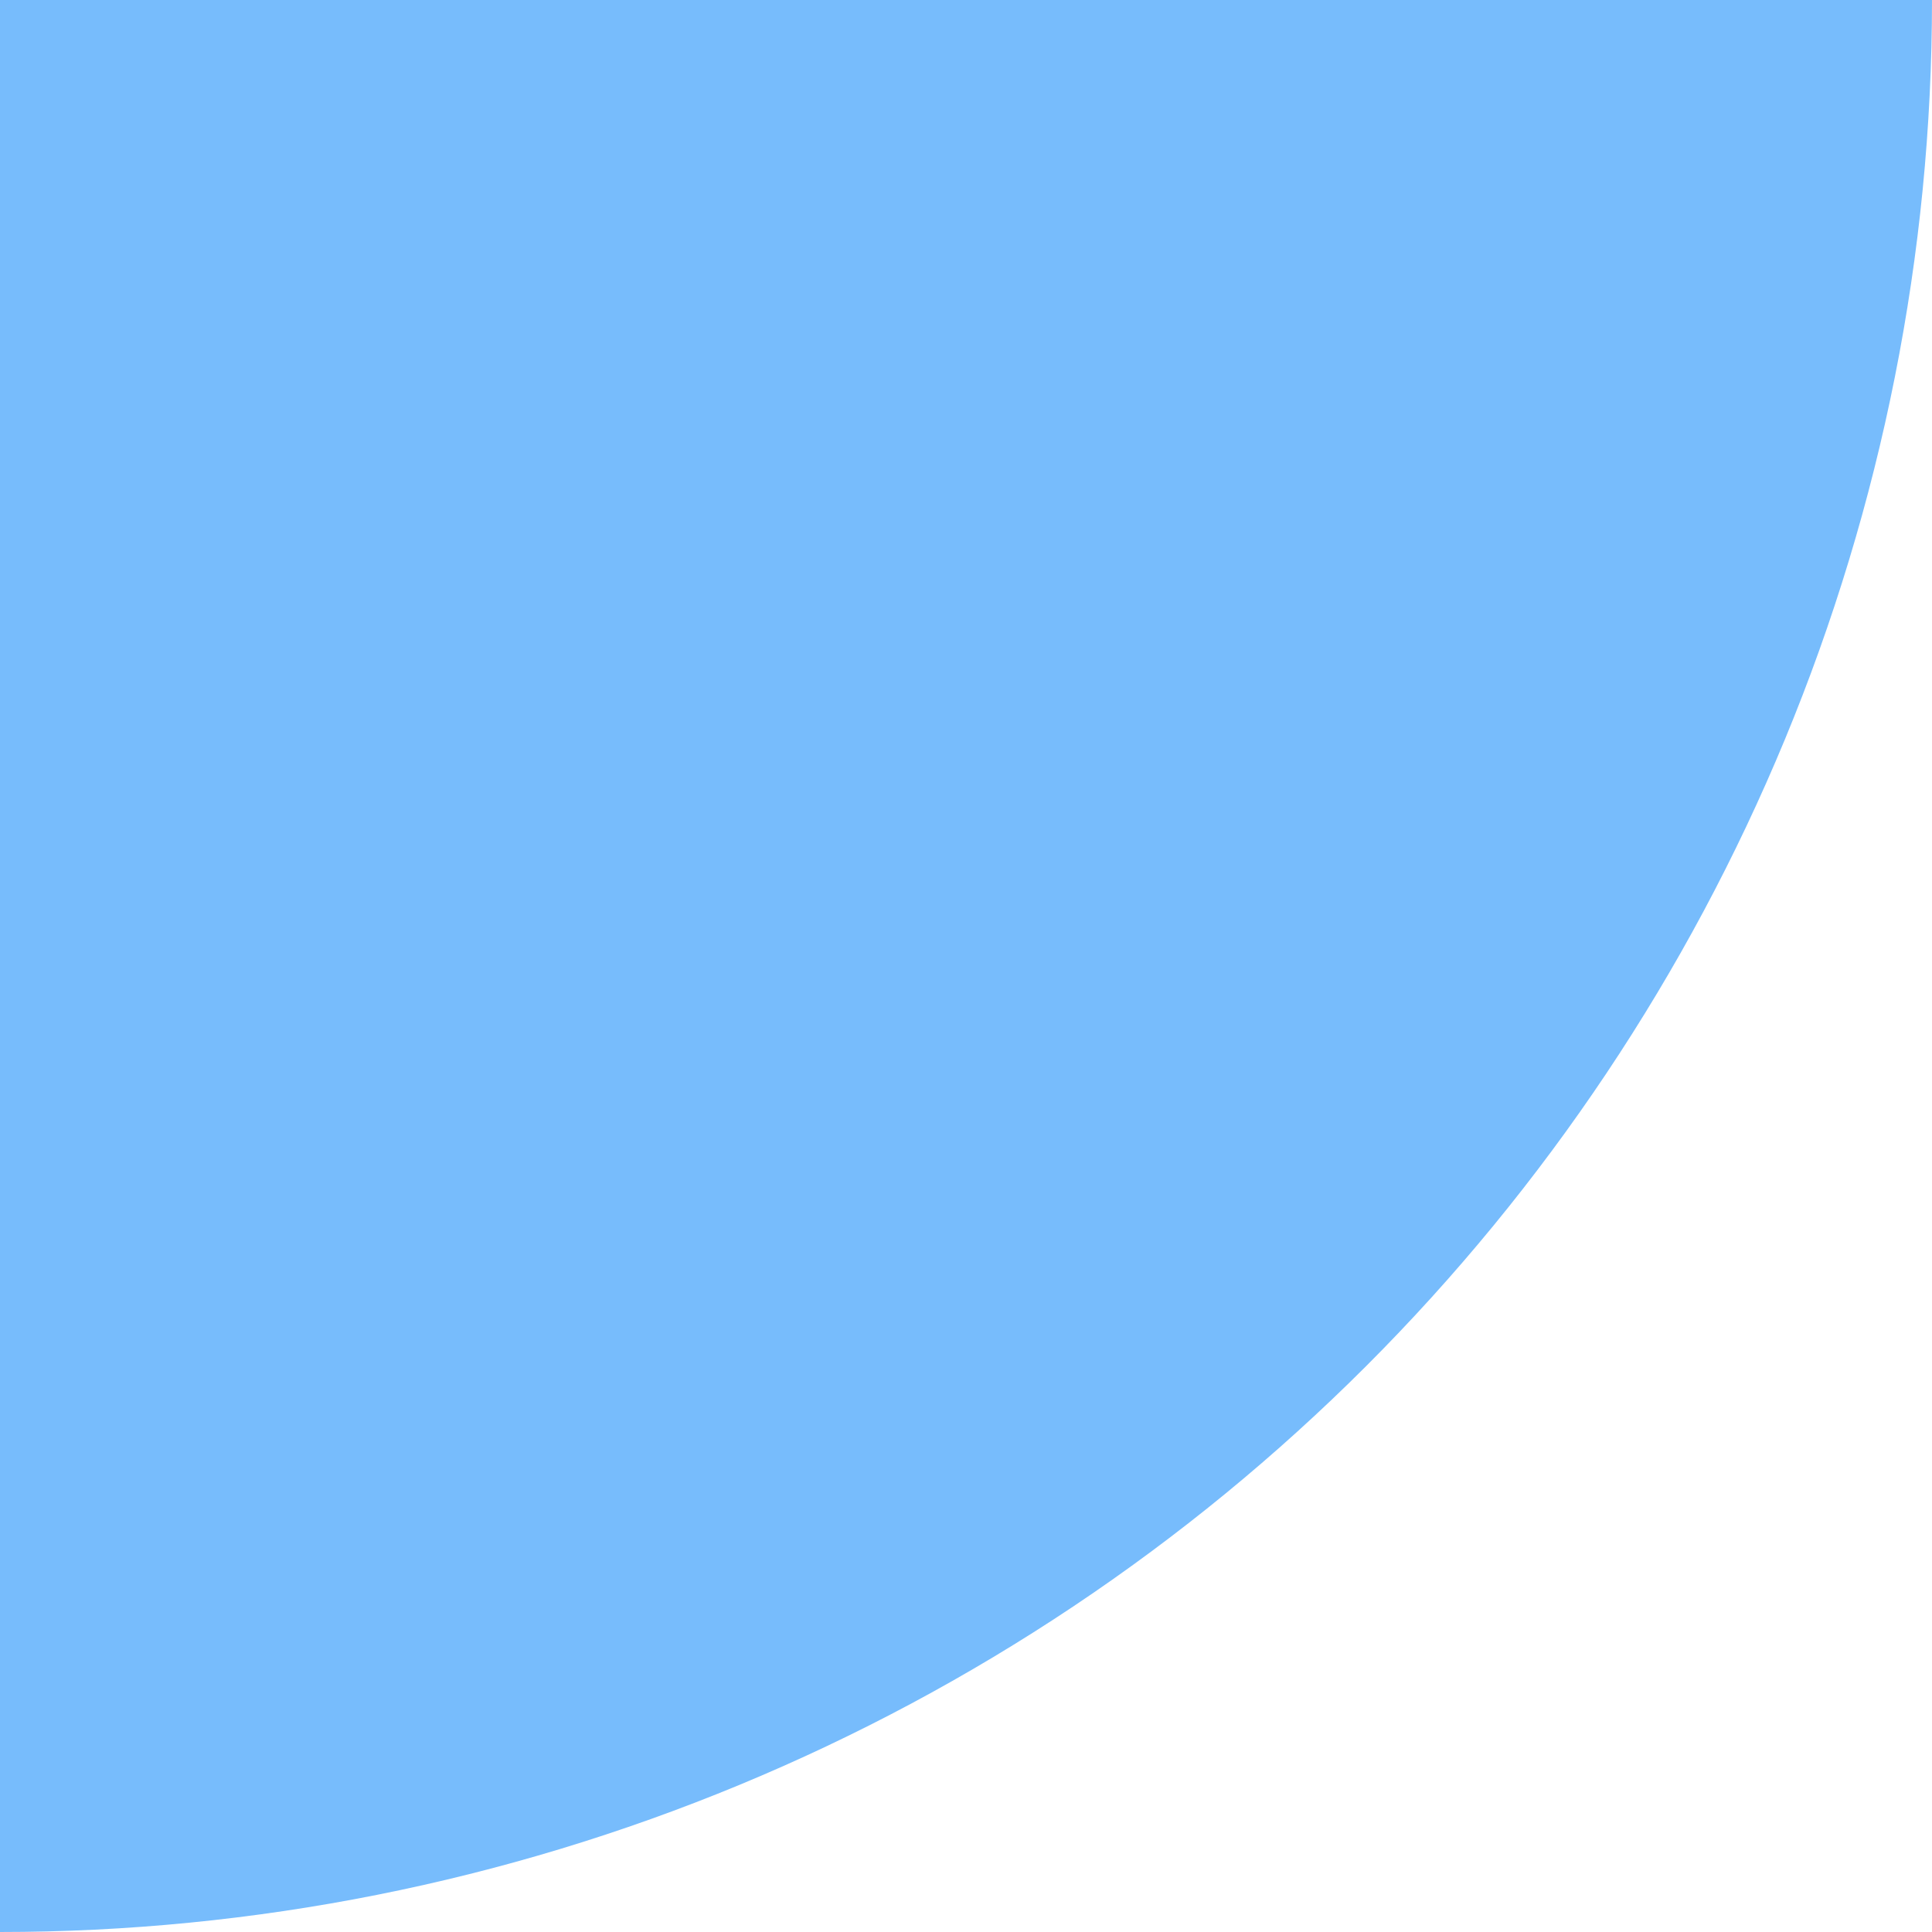 <svg xmlns="http://www.w3.org/2000/svg" width="39" height="39" viewBox="0 0 39 39" fill="none"><path d="M39 0C39 5.122 37.991 10.193 36.031 14.925C34.071 19.656 31.199 23.956 27.577 27.577C23.956 31.199 19.656 34.071 14.925 36.031C10.193 37.991 5.122 39 0 39L2.97546e-06 0H39Z" fill="#77BCFC"></path></svg>